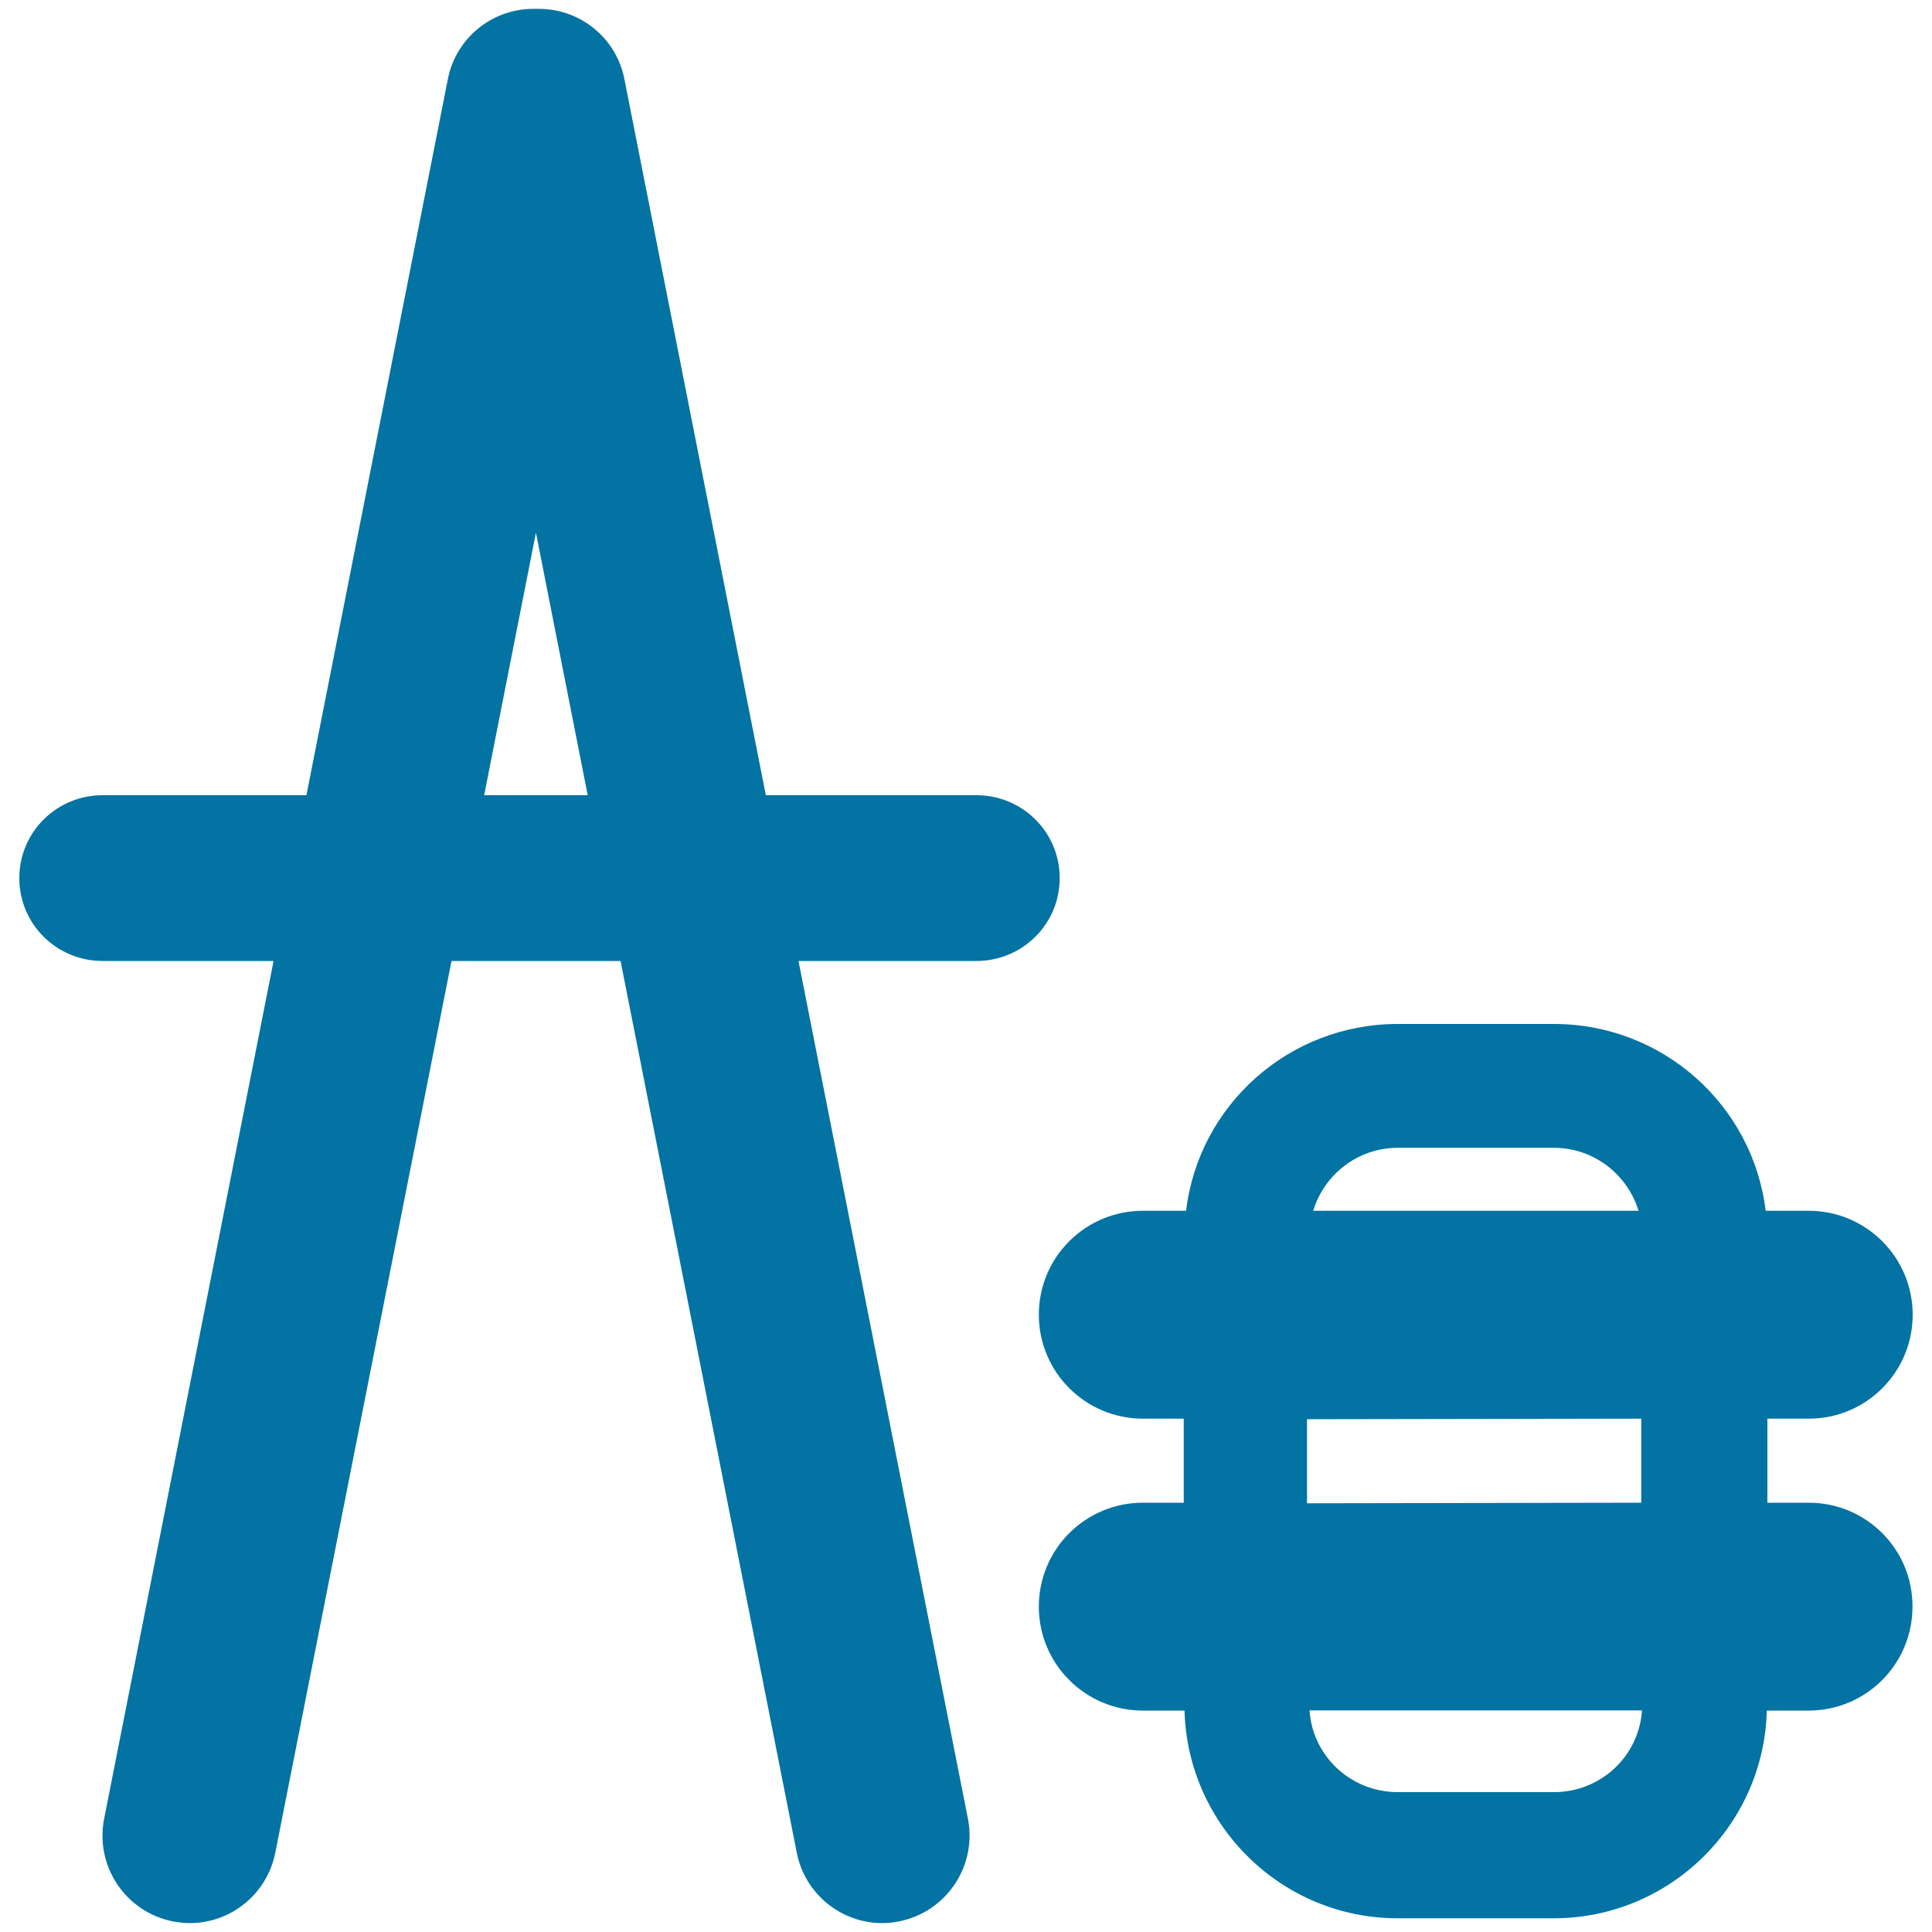 <svg xmlns="http://www.w3.org/2000/svg" viewBox="0 0 1000 1000" style="fill:#0273a2">
<title>Compass Tool SVG icon</title>
<g><g><path d="M505.4,411.6h-109L323.2,41c-4.3-22-23.9-37.1-45.7-36.4C255.7,3.9,236.1,19,231.8,41l-73.2,370.6H53.1c-23.8,0-43.1,19.1-43.1,42.9c0,23.8,19.3,42.9,43.1,42.9h88.5l-87.7,444c-4.8,24.5,11.1,48.2,35.5,53.1c3,0.5,5.9,0.9,8.8,0.9c21.2,0,40-14.9,44.3-36.5l91.2-461.5h87.5l91.2,461.5c4.2,21.5,23.1,36.5,44.2,36.5c2.9,0,5.9-0.3,8.8-0.9c24.4-4.9,40.4-28.6,35.6-53.1l-87.7-444h92.1c23.8,0,43.1-19.1,43.1-42.9C548.5,430.7,529.2,411.6,505.4,411.6z M250.6,411.6l26.8-135.9l26.8,135.9H250.6z"/><path d="M936.2,777.8h-21.4v-43.5h21.4c29.7,0,53.8-24,53.8-53.8c0-29.7-24.1-53.8-53.8-53.8h-22.3c-6.6-54.6-53.2-96.7-109.6-96.7h-80.8c-56.4,0-103,42-109.6,96.7h-22.3c-29.8,0-53.9,24-53.9,53.8c0,29.7,24.1,53.8,53.9,53.8h21.1v43.5h-21.1c-29.8,0-53.9,24-53.9,53.8c0,29.7,24.1,53.8,53.9,53.8h21.5c1.6,59.5,50.4,107.5,110.3,107.5h80.8c59.9,0,108.8-48,110.3-107.5h21.6c29.7,0,53.8-24,53.8-53.8C990,801.8,965.9,777.8,936.2,777.8z M723.5,594.1h80.8c20.6,0,38.1,13.8,43.8,32.6H679.7C685.4,607.9,702.8,594.1,723.5,594.1z M676.5,734.6l173-0.3v43.5l-173,0.3V734.6z M804.3,927.6h-80.8c-24.2,0-44.1-18.5-45.7-42.3h172.1C848.3,909.1,828.5,927.6,804.3,927.6z"/></g></g>
</svg>